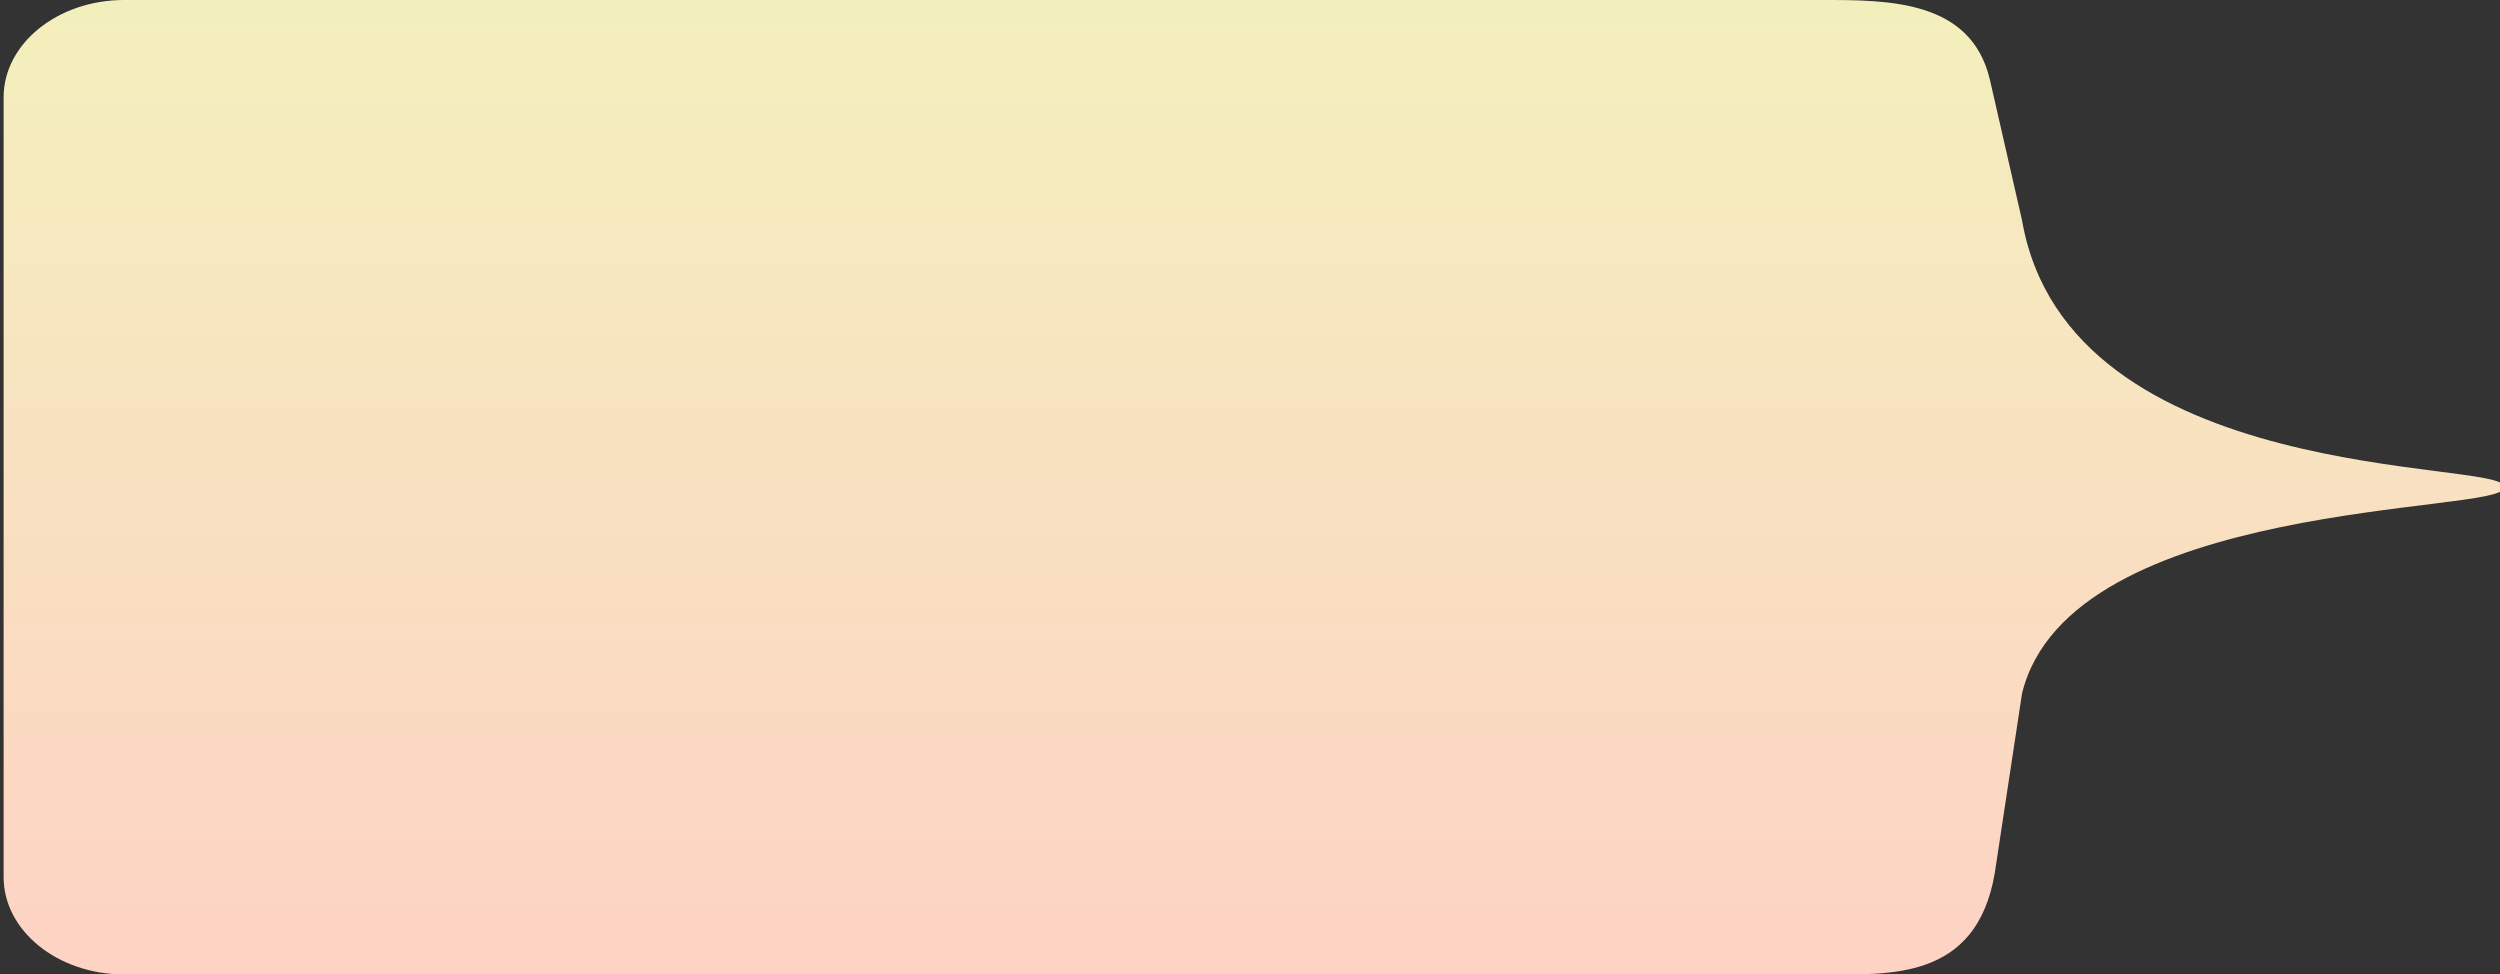 <?xml version="1.0" encoding="UTF-8"?> <svg xmlns="http://www.w3.org/2000/svg" xmlns:xlink="http://www.w3.org/1999/xlink" version="1.1" id="Layer_1" x="0px" y="0px" viewBox="0 0 621.9 242.4" style="enable-background:new 0 0 621.9 242.4;" xml:space="preserve"><rect x="0" y="0" width="621.9" height="242.4" fill="#333333" stroke="none"/> <style type="text/css"> .st0{fill-rule:evenodd;clip-rule:evenodd;fill:url(#SVGID_1_);} </style> <linearGradient id="SVGID_1_" gradientUnits="userSpaceOnUse" x1="309.956" y1="-28.666" x2="309.956" y2="271.069" gradientTransform="matrix(-1 0 0 1 621.794 0)"> <stop offset="0" style="stop-color:#F2F3BC"></stop> <stop offset="1" style="stop-color:#FFCFC5"></stop> </linearGradient> <path class="st0" d="M30.9,0h422.4c16.6,0,37,0,41.7,19.8l8,35c11.5,66.4,119.8,59.5,119.8,66.2l0.1,0c0,0.1,0,0.1,0,0.2 c0,0.1,0,0.1,0,0.2l-0.1,0c0,6.4-107.9,2.5-119.8,51.1l-6.8,44.8c-4.6,26.7-26.3,25.1-42.9,25.1H30.9c-16.6,0-30-10.9-30-24.2V24.2 C0.9,10.9,14.3,0,30.9,0z"></path> </svg> 